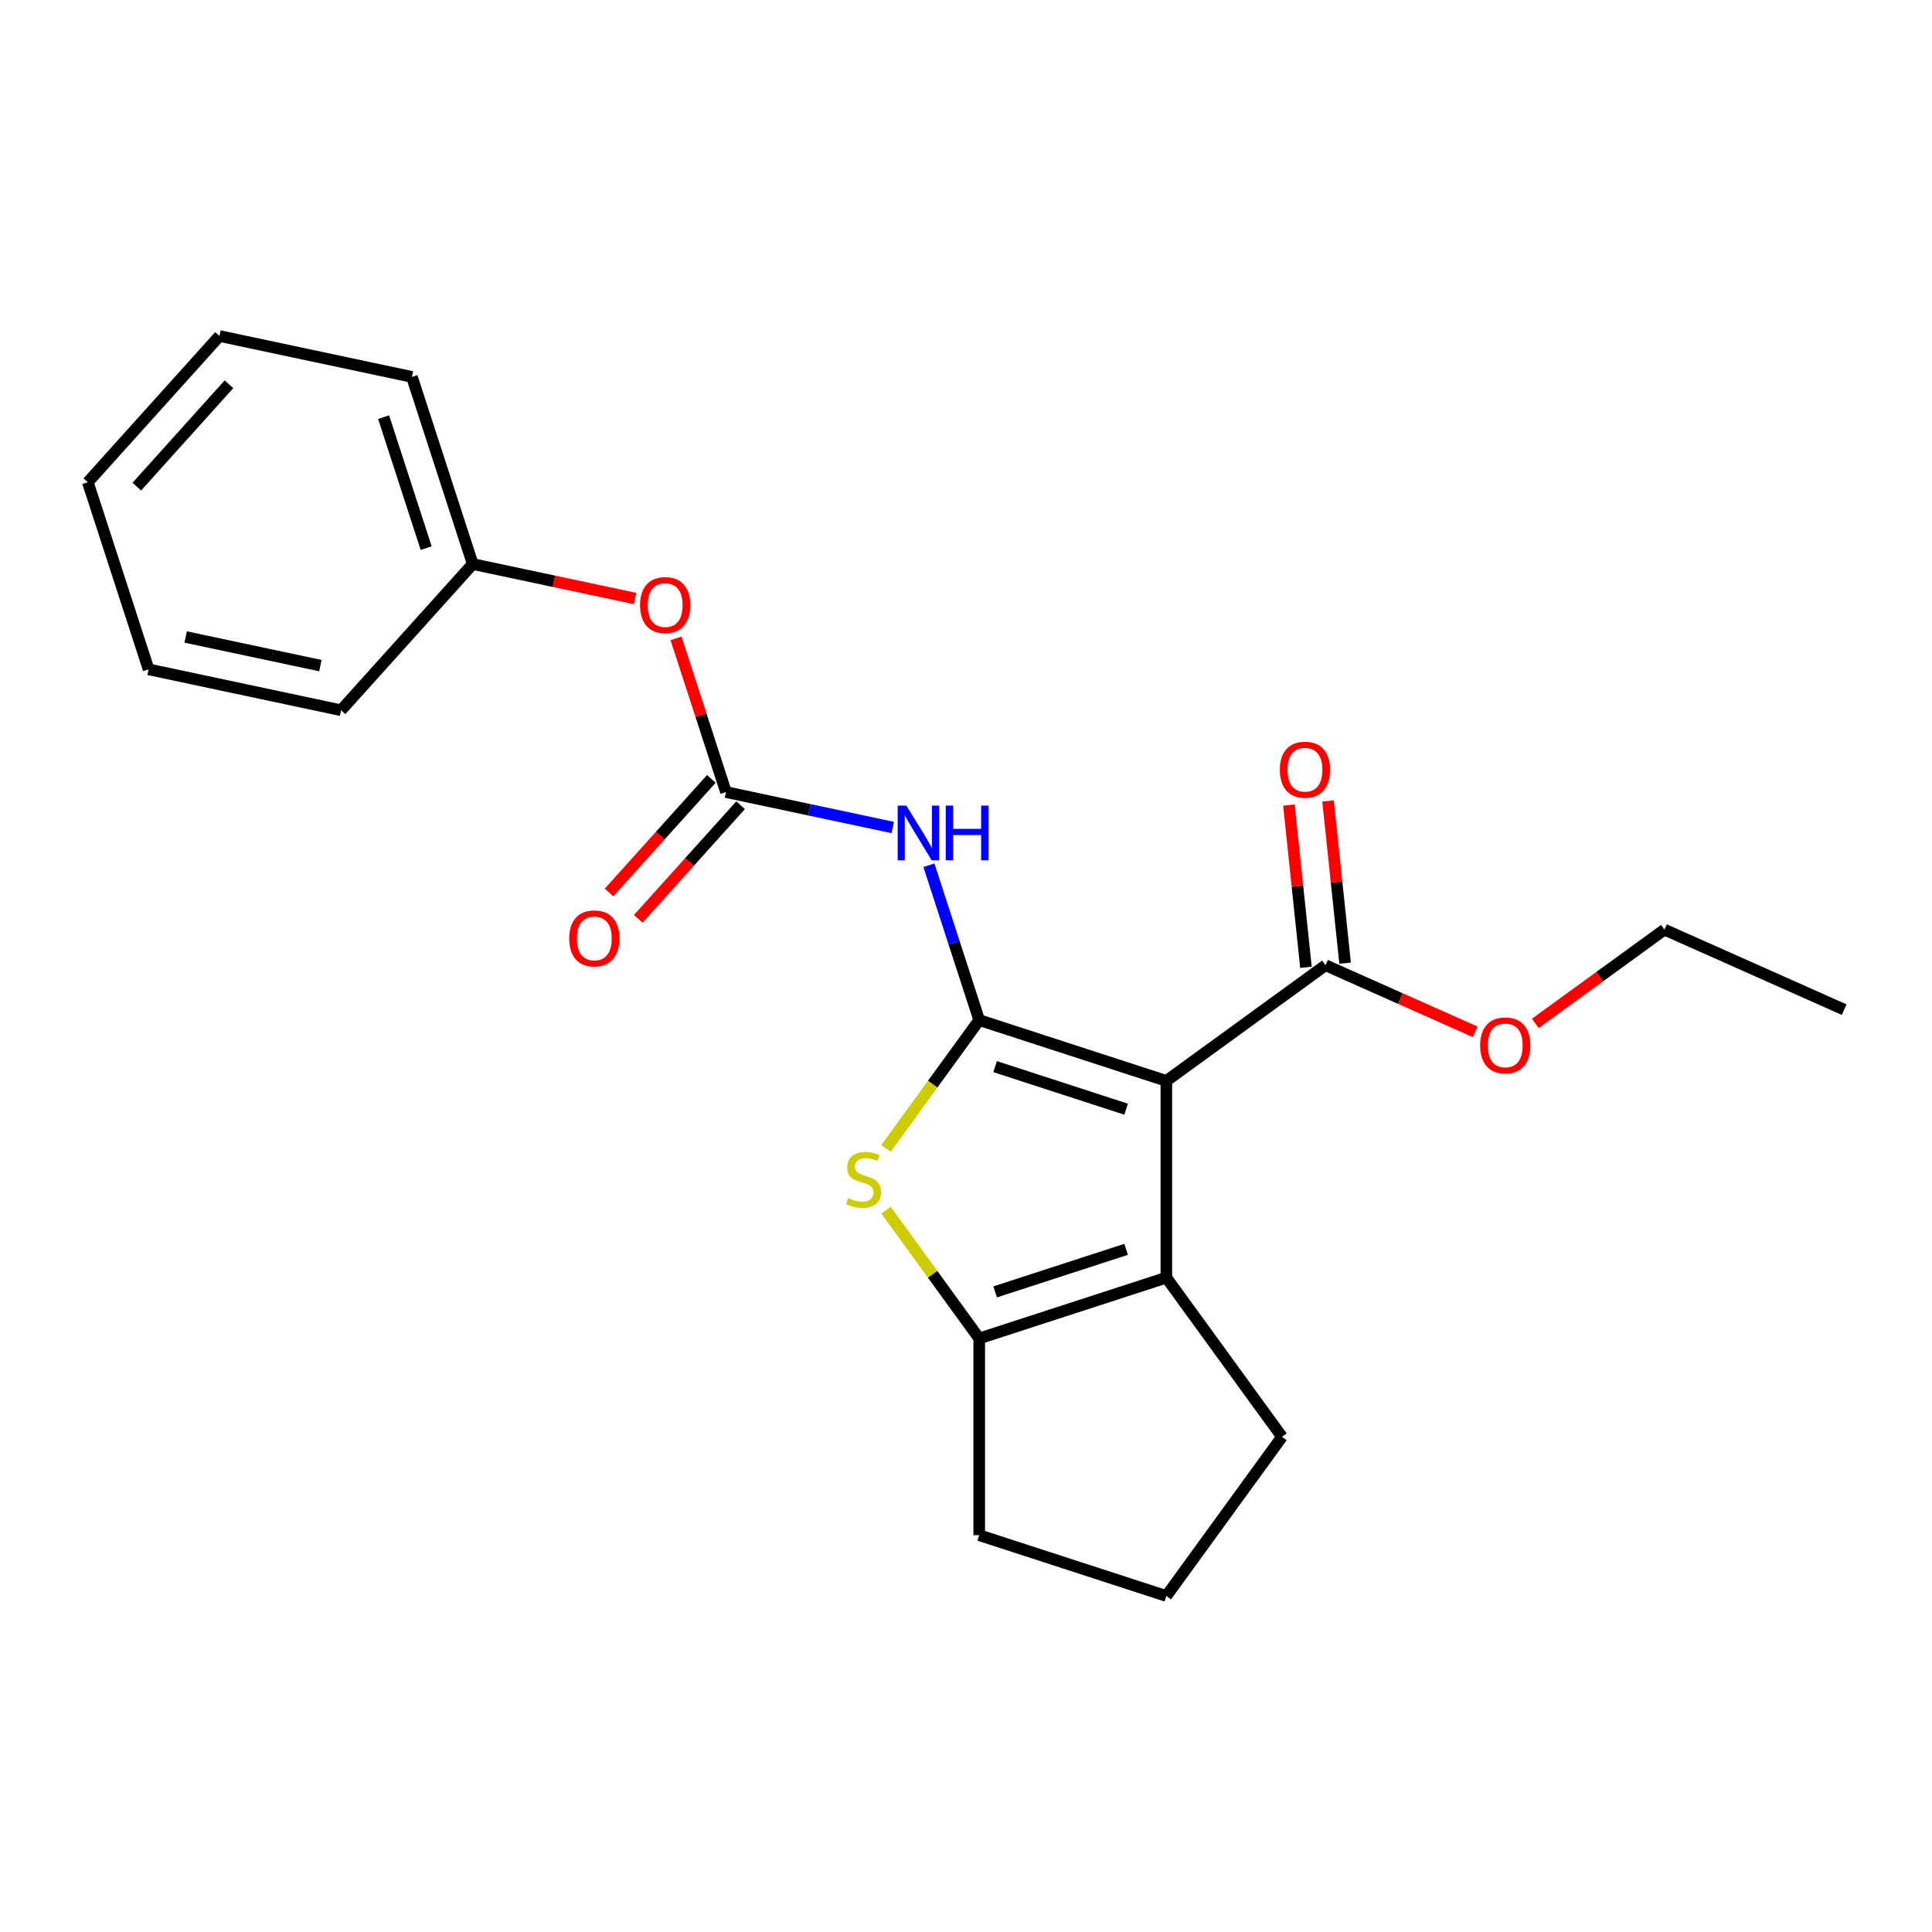 <?xml version='1.0' encoding='iso-8859-1'?>
<svg version='1.1' baseProfile='full'
              xmlns='http://www.w3.org/2000/svg'
                      xmlns:rdkit='http://www.rdkit.org/xml'
                      xmlns:xlink='http://www.w3.org/1999/xlink'
                  xml:space='preserve'
width='1000px' height='1000px' viewBox='0 0 1000 1000'>
<!-- END OF HEADER -->
<rect style='opacity:1.0;fill:#FFFFFF;stroke:none' width='1000' height='1000' x='0' y='0'> </rect>
<path class='bond-0' d='M 506.846,527.998 L 603.7,559.468' style='fill:none;fill-rule:evenodd;stroke:#000000;stroke-width:6px;stroke-linecap:butt;stroke-linejoin:miter;stroke-opacity:1' />
<path class='bond-0' d='M 515.08,552.089 L 582.878,574.118' style='fill:none;fill-rule:evenodd;stroke:#000000;stroke-width:6px;stroke-linecap:butt;stroke-linejoin:miter;stroke-opacity:1' />
<path class='bond-1' d='M 506.846,527.998 L 482.729,561.192' style='fill:none;fill-rule:evenodd;stroke:#000000;stroke-width:6px;stroke-linecap:butt;stroke-linejoin:miter;stroke-opacity:1' />
<path class='bond-1' d='M 482.729,561.192 L 458.613,594.385' style='fill:none;fill-rule:evenodd;stroke:#CCCC00;stroke-width:6px;stroke-linecap:butt;stroke-linejoin:miter;stroke-opacity:1' />
<path class='bond-3' d='M 506.846,527.998 L 493.825,487.924' style='fill:none;fill-rule:evenodd;stroke:#000000;stroke-width:6px;stroke-linecap:butt;stroke-linejoin:miter;stroke-opacity:1' />
<path class='bond-3' d='M 493.825,487.924 L 480.804,447.85' style='fill:none;fill-rule:evenodd;stroke:#0000FF;stroke-width:6px;stroke-linecap:butt;stroke-linejoin:miter;stroke-opacity:1' />
<path class='bond-2' d='M 603.7,559.468 L 603.7,661.306' style='fill:none;fill-rule:evenodd;stroke:#000000;stroke-width:6px;stroke-linecap:butt;stroke-linejoin:miter;stroke-opacity:1' />
<path class='bond-6' d='M 603.7,559.468 L 686.089,499.609' style='fill:none;fill-rule:evenodd;stroke:#000000;stroke-width:6px;stroke-linecap:butt;stroke-linejoin:miter;stroke-opacity:1' />
<path class='bond-4' d='M 458.613,626.389 L 482.729,659.582' style='fill:none;fill-rule:evenodd;stroke:#CCCC00;stroke-width:6px;stroke-linecap:butt;stroke-linejoin:miter;stroke-opacity:1' />
<path class='bond-4' d='M 482.729,659.582 L 506.846,692.776' style='fill:none;fill-rule:evenodd;stroke:#000000;stroke-width:6px;stroke-linecap:butt;stroke-linejoin:miter;stroke-opacity:1' />
<path class='bond-11' d='M 603.7,661.306 L 663.559,743.695' style='fill:none;fill-rule:evenodd;stroke:#000000;stroke-width:6px;stroke-linecap:butt;stroke-linejoin:miter;stroke-opacity:1' />
<path class='bond-22' d='M 603.7,661.306 L 506.846,692.776' style='fill:none;fill-rule:evenodd;stroke:#000000;stroke-width:6px;stroke-linecap:butt;stroke-linejoin:miter;stroke-opacity:1' />
<path class='bond-22' d='M 582.878,646.656 L 515.08,668.685' style='fill:none;fill-rule:evenodd;stroke:#000000;stroke-width:6px;stroke-linecap:butt;stroke-linejoin:miter;stroke-opacity:1' />
<path class='bond-5' d='M 462.09,428.32 L 418.927,419.145' style='fill:none;fill-rule:evenodd;stroke:#0000FF;stroke-width:6px;stroke-linecap:butt;stroke-linejoin:miter;stroke-opacity:1' />
<path class='bond-5' d='M 418.927,419.145 L 375.763,409.971' style='fill:none;fill-rule:evenodd;stroke:#000000;stroke-width:6px;stroke-linecap:butt;stroke-linejoin:miter;stroke-opacity:1' />
<path class='bond-12' d='M 506.846,692.776 L 506.846,794.614' style='fill:none;fill-rule:evenodd;stroke:#000000;stroke-width:6px;stroke-linecap:butt;stroke-linejoin:miter;stroke-opacity:1' />
<path class='bond-7' d='M 375.763,409.971 L 362.84,370.197' style='fill:none;fill-rule:evenodd;stroke:#000000;stroke-width:6px;stroke-linecap:butt;stroke-linejoin:miter;stroke-opacity:1' />
<path class='bond-7' d='M 362.84,370.197 L 349.916,330.423' style='fill:none;fill-rule:evenodd;stroke:#FF0000;stroke-width:6px;stroke-linecap:butt;stroke-linejoin:miter;stroke-opacity:1' />
<path class='bond-8' d='M 368.195,403.156 L 341.717,432.564' style='fill:none;fill-rule:evenodd;stroke:#000000;stroke-width:6px;stroke-linecap:butt;stroke-linejoin:miter;stroke-opacity:1' />
<path class='bond-8' d='M 341.717,432.564 L 315.238,461.971' style='fill:none;fill-rule:evenodd;stroke:#FF0000;stroke-width:6px;stroke-linecap:butt;stroke-linejoin:miter;stroke-opacity:1' />
<path class='bond-8' d='M 383.331,416.785 L 356.853,446.192' style='fill:none;fill-rule:evenodd;stroke:#000000;stroke-width:6px;stroke-linecap:butt;stroke-linejoin:miter;stroke-opacity:1' />
<path class='bond-8' d='M 356.853,446.192 L 330.374,475.6' style='fill:none;fill-rule:evenodd;stroke:#FF0000;stroke-width:6px;stroke-linecap:butt;stroke-linejoin:miter;stroke-opacity:1' />
<path class='bond-9' d='M 696.217,498.544 L 691.804,456.557' style='fill:none;fill-rule:evenodd;stroke:#000000;stroke-width:6px;stroke-linecap:butt;stroke-linejoin:miter;stroke-opacity:1' />
<path class='bond-9' d='M 691.804,456.557 L 687.391,414.57' style='fill:none;fill-rule:evenodd;stroke:#FF0000;stroke-width:6px;stroke-linecap:butt;stroke-linejoin:miter;stroke-opacity:1' />
<path class='bond-9' d='M 675.961,500.673 L 671.548,458.686' style='fill:none;fill-rule:evenodd;stroke:#000000;stroke-width:6px;stroke-linecap:butt;stroke-linejoin:miter;stroke-opacity:1' />
<path class='bond-9' d='M 671.548,458.686 L 667.135,416.699' style='fill:none;fill-rule:evenodd;stroke:#FF0000;stroke-width:6px;stroke-linecap:butt;stroke-linejoin:miter;stroke-opacity:1' />
<path class='bond-10' d='M 686.089,499.609 L 724.833,516.859' style='fill:none;fill-rule:evenodd;stroke:#000000;stroke-width:6px;stroke-linecap:butt;stroke-linejoin:miter;stroke-opacity:1' />
<path class='bond-10' d='M 724.833,516.859 L 763.577,534.109' style='fill:none;fill-rule:evenodd;stroke:#FF0000;stroke-width:6px;stroke-linecap:butt;stroke-linejoin:miter;stroke-opacity:1' />
<path class='bond-13' d='M 328.747,309.812 L 286.714,300.878' style='fill:none;fill-rule:evenodd;stroke:#FF0000;stroke-width:6px;stroke-linecap:butt;stroke-linejoin:miter;stroke-opacity:1' />
<path class='bond-13' d='M 286.714,300.878 L 244.68,291.943' style='fill:none;fill-rule:evenodd;stroke:#000000;stroke-width:6px;stroke-linecap:butt;stroke-linejoin:miter;stroke-opacity:1' />
<path class='bond-15' d='M 794.669,529.735 L 828.09,505.453' style='fill:none;fill-rule:evenodd;stroke:#FF0000;stroke-width:6px;stroke-linecap:butt;stroke-linejoin:miter;stroke-opacity:1' />
<path class='bond-15' d='M 828.09,505.453 L 861.512,481.171' style='fill:none;fill-rule:evenodd;stroke:#000000;stroke-width:6px;stroke-linecap:butt;stroke-linejoin:miter;stroke-opacity:1' />
<path class='bond-23' d='M 663.559,743.695 L 603.7,826.084' style='fill:none;fill-rule:evenodd;stroke:#000000;stroke-width:6px;stroke-linecap:butt;stroke-linejoin:miter;stroke-opacity:1' />
<path class='bond-14' d='M 506.846,794.614 L 603.7,826.084' style='fill:none;fill-rule:evenodd;stroke:#000000;stroke-width:6px;stroke-linecap:butt;stroke-linejoin:miter;stroke-opacity:1' />
<path class='bond-16' d='M 244.68,291.943 L 213.211,195.089' style='fill:none;fill-rule:evenodd;stroke:#000000;stroke-width:6px;stroke-linecap:butt;stroke-linejoin:miter;stroke-opacity:1' />
<path class='bond-16' d='M 220.589,283.709 L 198.56,215.911' style='fill:none;fill-rule:evenodd;stroke:#000000;stroke-width:6px;stroke-linecap:butt;stroke-linejoin:miter;stroke-opacity:1' />
<path class='bond-17' d='M 244.68,291.943 L 176.537,367.624' style='fill:none;fill-rule:evenodd;stroke:#000000;stroke-width:6px;stroke-linecap:butt;stroke-linejoin:miter;stroke-opacity:1' />
<path class='bond-18' d='M 861.512,481.171 L 954.545,522.592' style='fill:none;fill-rule:evenodd;stroke:#000000;stroke-width:6px;stroke-linecap:butt;stroke-linejoin:miter;stroke-opacity:1' />
<path class='bond-20' d='M 213.211,195.089 L 113.598,173.916' style='fill:none;fill-rule:evenodd;stroke:#000000;stroke-width:6px;stroke-linecap:butt;stroke-linejoin:miter;stroke-opacity:1' />
<path class='bond-19' d='M 176.537,367.624 L 76.924,346.451' style='fill:none;fill-rule:evenodd;stroke:#000000;stroke-width:6px;stroke-linecap:butt;stroke-linejoin:miter;stroke-opacity:1' />
<path class='bond-19' d='M 165.83,344.525 L 96.101,329.704' style='fill:none;fill-rule:evenodd;stroke:#000000;stroke-width:6px;stroke-linecap:butt;stroke-linejoin:miter;stroke-opacity:1' />
<path class='bond-21' d='M 76.924,346.451 L 45.455,249.597' style='fill:none;fill-rule:evenodd;stroke:#000000;stroke-width:6px;stroke-linecap:butt;stroke-linejoin:miter;stroke-opacity:1' />
<path class='bond-24' d='M 113.598,173.916 L 45.455,249.597' style='fill:none;fill-rule:evenodd;stroke:#000000;stroke-width:6px;stroke-linecap:butt;stroke-linejoin:miter;stroke-opacity:1' />
<path class='bond-24' d='M 118.512,198.897 L 70.812,251.873' style='fill:none;fill-rule:evenodd;stroke:#000000;stroke-width:6px;stroke-linecap:butt;stroke-linejoin:miter;stroke-opacity:1' />
<path  class='atom-2' d='M 438.987 620.107
Q 439.307 620.227, 440.627 620.787
Q 441.947 621.347, 443.387 621.707
Q 444.867 622.027, 446.307 622.027
Q 448.987 622.027, 450.547 620.747
Q 452.107 619.427, 452.107 617.147
Q 452.107 615.587, 451.307 614.627
Q 450.547 613.667, 449.347 613.147
Q 448.147 612.627, 446.147 612.027
Q 443.627 611.267, 442.107 610.547
Q 440.627 609.827, 439.547 608.307
Q 438.507 606.787, 438.507 604.227
Q 438.507 600.667, 440.907 598.467
Q 443.347 596.267, 448.147 596.267
Q 451.427 596.267, 455.147 597.827
L 454.227 600.907
Q 450.827 599.507, 448.267 599.507
Q 445.507 599.507, 443.987 600.667
Q 442.467 601.787, 442.507 603.747
Q 442.507 605.267, 443.267 606.187
Q 444.067 607.107, 445.187 607.627
Q 446.347 608.147, 448.267 608.747
Q 450.827 609.547, 452.347 610.347
Q 453.867 611.147, 454.947 612.787
Q 456.067 614.387, 456.067 617.147
Q 456.067 621.067, 453.427 623.187
Q 450.827 625.267, 446.467 625.267
Q 443.947 625.267, 442.027 624.707
Q 440.147 624.187, 437.907 623.267
L 438.987 620.107
' fill='#CCCC00'/>
<path  class='atom-4' d='M 469.116 416.984
L 478.396 431.984
Q 479.316 433.464, 480.796 436.144
Q 482.276 438.824, 482.356 438.984
L 482.356 416.984
L 486.116 416.984
L 486.116 445.304
L 482.236 445.304
L 472.276 428.904
Q 471.116 426.984, 469.876 424.784
Q 468.676 422.584, 468.316 421.904
L 468.316 445.304
L 464.636 445.304
L 464.636 416.984
L 469.116 416.984
' fill='#0000FF'/>
<path  class='atom-4' d='M 489.516 416.984
L 493.356 416.984
L 493.356 429.024
L 507.836 429.024
L 507.836 416.984
L 511.676 416.984
L 511.676 445.304
L 507.836 445.304
L 507.836 432.224
L 493.356 432.224
L 493.356 445.304
L 489.516 445.304
L 489.516 416.984
' fill='#0000FF'/>
<path  class='atom-8' d='M 331.293 313.197
Q 331.293 306.397, 334.653 302.597
Q 338.013 298.797, 344.293 298.797
Q 350.573 298.797, 353.933 302.597
Q 357.293 306.397, 357.293 313.197
Q 357.293 320.077, 353.893 323.997
Q 350.493 327.877, 344.293 327.877
Q 338.053 327.877, 334.653 323.997
Q 331.293 320.117, 331.293 313.197
M 344.293 324.677
Q 348.613 324.677, 350.933 321.797
Q 353.293 318.877, 353.293 313.197
Q 353.293 307.637, 350.933 304.837
Q 348.613 301.997, 344.293 301.997
Q 339.973 301.997, 337.613 304.797
Q 335.293 307.597, 335.293 313.197
Q 335.293 318.917, 337.613 321.797
Q 339.973 324.677, 344.293 324.677
' fill='#FF0000'/>
<path  class='atom-9' d='M 294.62 485.731
Q 294.62 478.931, 297.98 475.131
Q 301.34 471.331, 307.62 471.331
Q 313.9 471.331, 317.26 475.131
Q 320.62 478.931, 320.62 485.731
Q 320.62 492.611, 317.22 496.531
Q 313.82 500.411, 307.62 500.411
Q 301.38 500.411, 297.98 496.531
Q 294.62 492.651, 294.62 485.731
M 307.62 497.211
Q 311.94 497.211, 314.26 494.331
Q 316.62 491.411, 316.62 485.731
Q 316.62 480.171, 314.26 477.371
Q 311.94 474.531, 307.62 474.531
Q 303.3 474.531, 300.94 477.331
Q 298.62 480.131, 298.62 485.731
Q 298.62 491.451, 300.94 494.331
Q 303.3 497.211, 307.62 497.211
' fill='#FF0000'/>
<path  class='atom-10' d='M 662.444 398.408
Q 662.444 391.608, 665.804 387.808
Q 669.164 384.008, 675.444 384.008
Q 681.724 384.008, 685.084 387.808
Q 688.444 391.608, 688.444 398.408
Q 688.444 405.288, 685.044 409.208
Q 681.644 413.088, 675.444 413.088
Q 669.204 413.088, 665.804 409.208
Q 662.444 405.328, 662.444 398.408
M 675.444 409.888
Q 679.764 409.888, 682.084 407.008
Q 684.444 404.088, 684.444 398.408
Q 684.444 392.848, 682.084 390.048
Q 679.764 387.208, 675.444 387.208
Q 671.124 387.208, 668.764 390.008
Q 666.444 392.808, 666.444 398.408
Q 666.444 404.128, 668.764 407.008
Q 671.124 409.888, 675.444 409.888
' fill='#FF0000'/>
<path  class='atom-11' d='M 766.123 541.11
Q 766.123 534.31, 769.483 530.51
Q 772.843 526.71, 779.123 526.71
Q 785.403 526.71, 788.763 530.51
Q 792.123 534.31, 792.123 541.11
Q 792.123 547.99, 788.723 551.91
Q 785.323 555.79, 779.123 555.79
Q 772.883 555.79, 769.483 551.91
Q 766.123 548.03, 766.123 541.11
M 779.123 552.59
Q 783.443 552.59, 785.763 549.71
Q 788.123 546.79, 788.123 541.11
Q 788.123 535.55, 785.763 532.75
Q 783.443 529.91, 779.123 529.91
Q 774.803 529.91, 772.443 532.71
Q 770.123 535.51, 770.123 541.11
Q 770.123 546.83, 772.443 549.71
Q 774.803 552.59, 779.123 552.59
' fill='#FF0000'/>
</svg>

